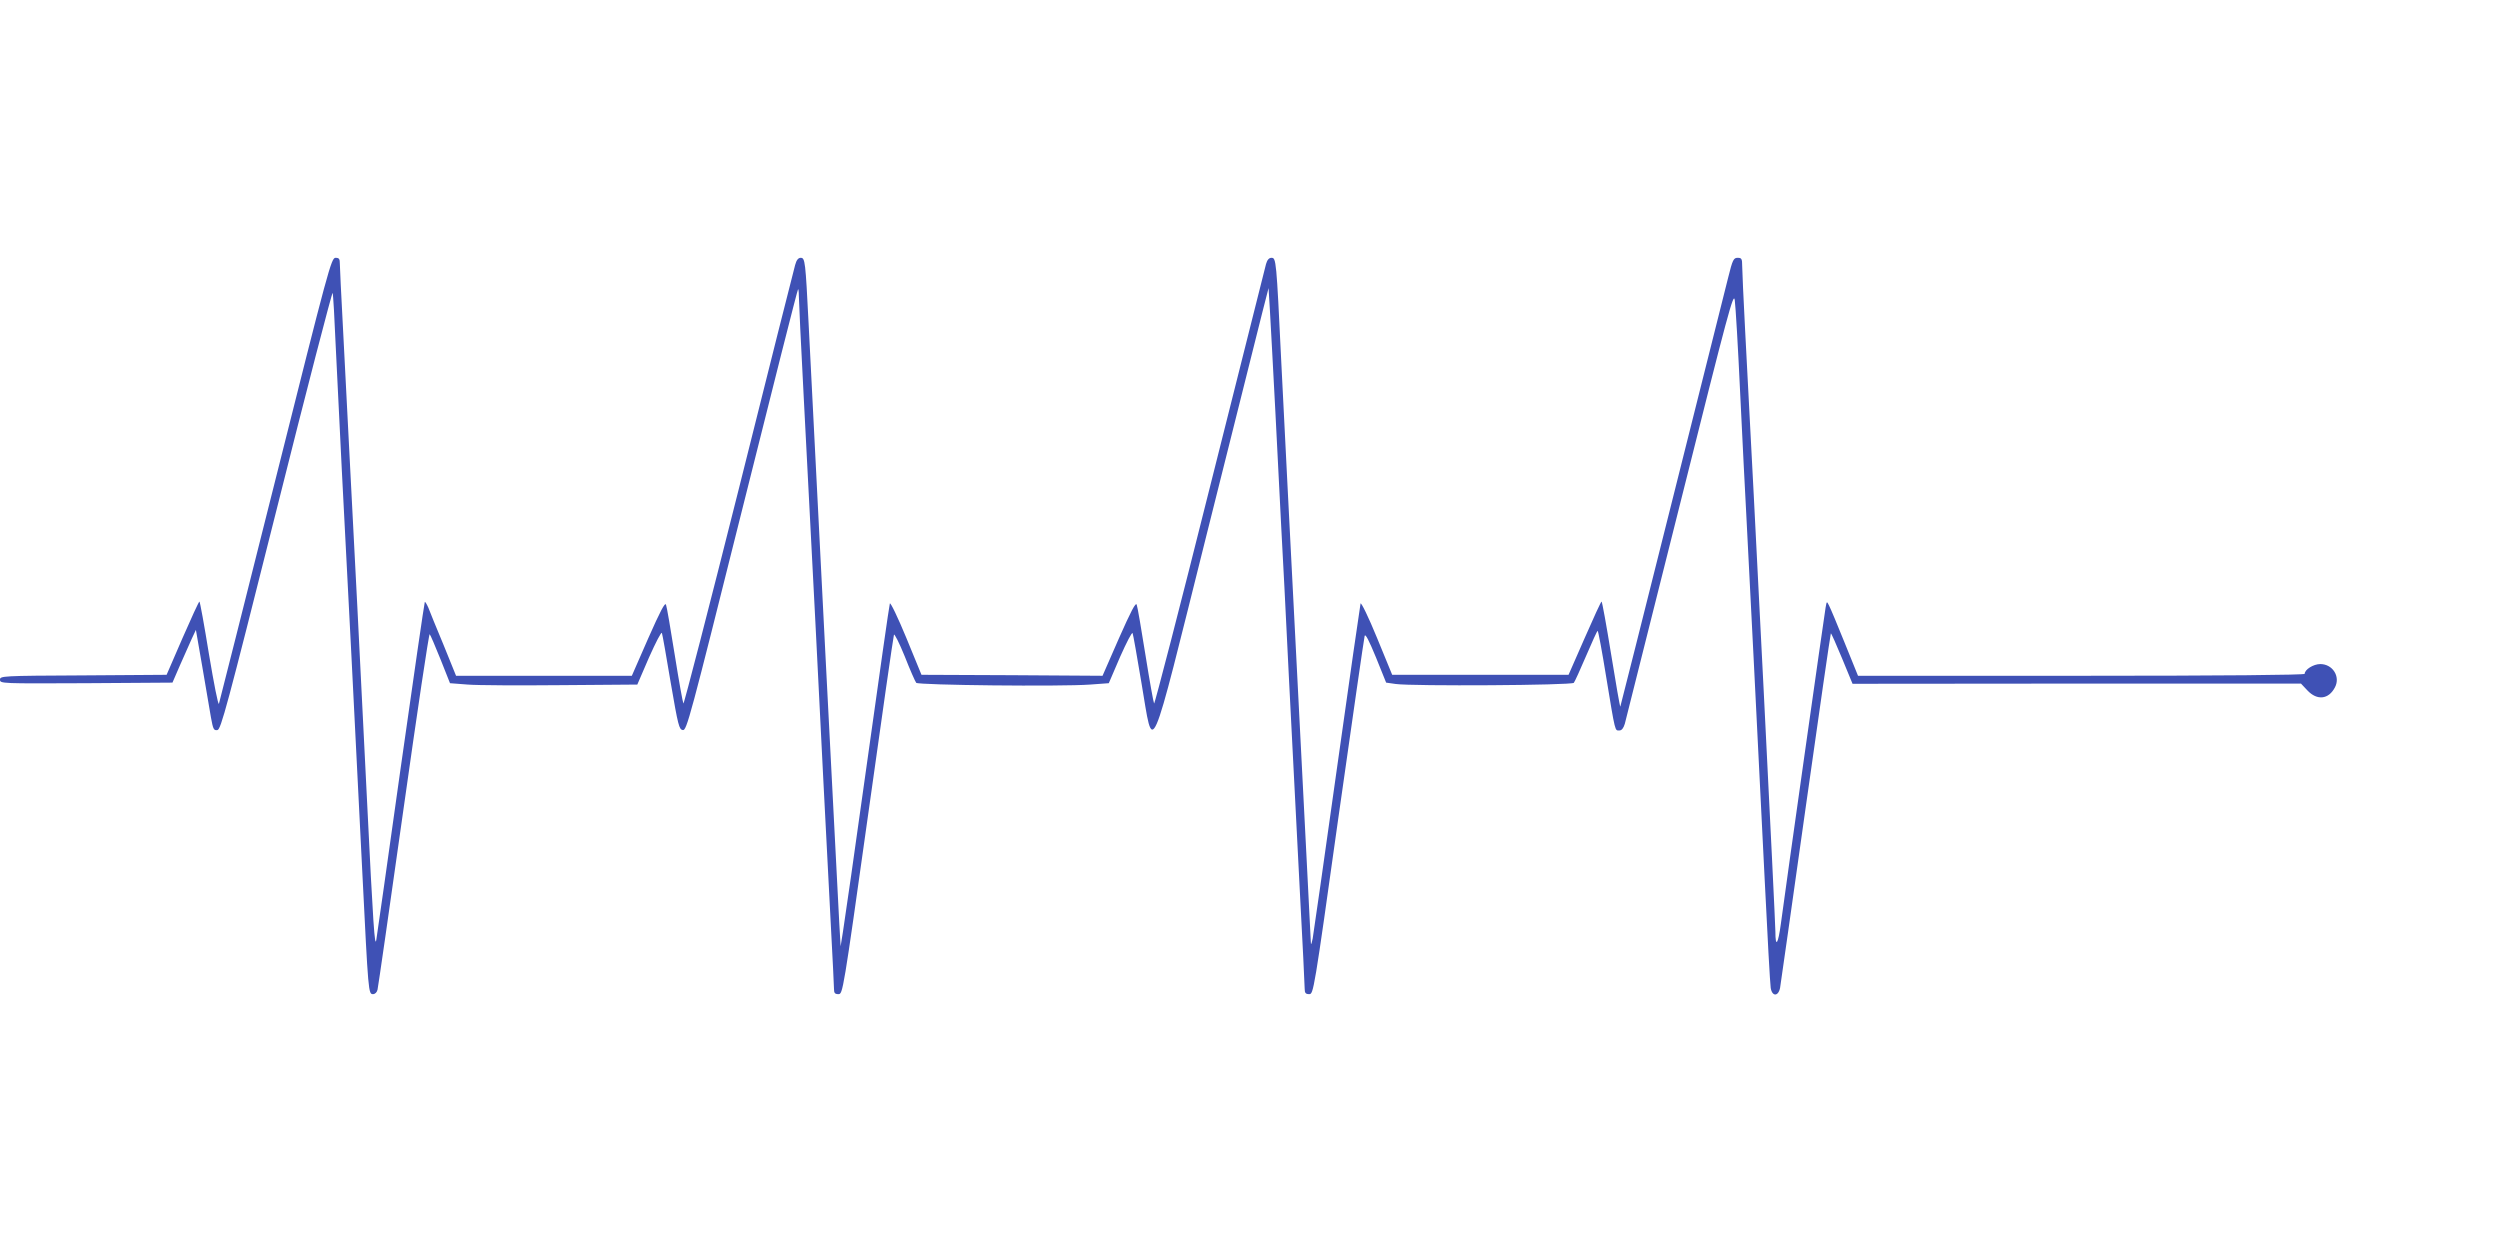 <?xml version="1.0" standalone="no"?>
<!DOCTYPE svg PUBLIC "-//W3C//DTD SVG 20010904//EN"
 "http://www.w3.org/TR/2001/REC-SVG-20010904/DTD/svg10.dtd">
<svg version="1.0" xmlns="http://www.w3.org/2000/svg"
 width="1280pt" height="640pt" viewBox="0 0 1280 640"
 preserveAspectRatio="xMidYMid meet">
<g transform="translate(0,640) scale(0.1,-0.1)"
fill="#3f51b5" stroke="none">
<path d="M1411 3947 c-156 -622 -287 -1140 -290 -1150 -4 -10 -26 104 -51 253
-24 148 -46 270 -49 270 -3 0 -42 -85 -87 -188 l-81 -187 -427 -3 c-418 -2
-426 -3 -426 -22 0 -20 6 -20 441 -18 l442 3 39 90 c22 50 49 110 60 135 l21
45 33 -190 c18 -104 38 -221 44 -258 11 -60 14 -68 33 -65 18 3 47 109 303
1128 155 619 285 1118 287 1110 3 -8 10 -132 16 -275 7 -143 21 -426 31 -630
24 -447 71 -1379 105 -2060 31 -621 31 -625 55 -625 10 0 20 9 23 23 3 12 63
428 133 925 70 496 130 899 134 895 4 -4 29 -63 56 -130 l48 -121 91 -7 c49
-4 265 -5 479 -3 l389 3 60 139 c34 76 63 133 66 125 3 -8 23 -122 45 -254 38
-221 43 -240 62 -243 20 -3 36 58 303 1125 155 620 284 1130 287 1132 2 2 4
-12 4 -32 0 -20 11 -254 25 -519 41 -794 44 -851 60 -1158 8 -162 26 -520 40
-795 14 -275 32 -623 40 -774 8 -151 15 -287 15 -303 0 -22 4 -28 23 -28 22 0
24 8 151 913 70 501 130 919 133 927 2 8 27 -41 55 -110 27 -69 54 -130 59
-136 10 -12 740 -20 890 -9 l96 7 58 135 c33 74 61 129 64 121 3 -7 23 -121
45 -253 64 -374 34 -441 335 762 139 554 267 1064 284 1133 l32 125 7 -115 c4
-63 16 -297 28 -520 11 -223 25 -488 30 -590 6 -102 24 -455 40 -785 17 -330
42 -814 55 -1075 14 -261 25 -488 25 -503 0 -21 5 -27 23 -27 22 0 24 7 150
907 71 500 131 917 134 927 4 13 22 -23 58 -110 l52 -129 49 -7 c85 -12 903
-7 912 6 5 6 33 68 63 138 30 70 56 128 59 128 3 0 23 -107 44 -238 47 -286
44 -272 67 -272 12 0 21 11 28 34 5 19 132 526 283 1126 249 994 274 1087 280
1043 4 -26 17 -244 28 -483 12 -239 25 -516 31 -615 11 -213 58 -1129 94
-1865 14 -289 28 -540 31 -558 7 -45 39 -45 48 0 3 18 62 433 131 923 69 489
127 891 129 892 2 2 27 -55 57 -127 l54 -131 1148 1 1148 0 33 -35 c50 -53
109 -46 141 16 29 55 -12 119 -75 119 -35 0 -80 -28 -80 -50 0 -6 -419 -10
-1143 -10 l-1144 0 -68 168 c-37 92 -73 178 -80 191 -12 24 -12 24 -18 -10 -6
-33 -206 -1444 -229 -1619 -14 -105 -28 -125 -28 -40 0 54 -108 2208 -155
3080 -8 157 -15 304 -15 328 0 37 -3 42 -23 42 -21 0 -26 -9 -49 -102 -14 -57
-144 -573 -288 -1148 -144 -575 -263 -1046 -264 -1048 -2 -1 -23 119 -47 268
-24 148 -46 270 -49 270 -3 0 -42 -85 -87 -188 l-82 -187 -451 0 -452 0 -78
190 c-43 105 -81 183 -84 175 -2 -8 -57 -388 -121 -845 -64 -456 -120 -848
-124 -870 -8 -36 -9 -37 -10 -10 -1 17 -30 599 -66 1295 -36 696 -74 1447 -85
1670 -25 520 -26 530 -50 530 -13 0 -22 -11 -28 -32 -5 -18 -134 -533 -288
-1145 -153 -612 -282 -1109 -285 -1105 -3 4 -23 115 -44 247 -21 132 -41 249
-45 259 -5 14 -29 -32 -91 -172 l-84 -192 -463 3 -464 2 -78 190 c-43 104 -81
183 -84 175 -3 -8 -55 -373 -116 -810 -61 -437 -117 -829 -124 -870 l-12 -75
-7 120 c-6 101 -123 2392 -157 3070 -16 316 -18 335 -40 335 -13 0 -22 -11
-29 -37 -6 -21 -136 -536 -288 -1145 -153 -609 -281 -1104 -284 -1100 -3 4
-23 115 -44 247 -21 132 -41 249 -45 259 -5 14 -29 -32 -91 -172 l-84 -192
-450 0 -450 0 -64 158 c-36 86 -71 172 -78 191 -8 18 -16 31 -18 29 -2 -2 -58
-386 -124 -853 -66 -468 -121 -861 -124 -875 -8 -54 -17 83 -47 695 -17 347
-40 797 -50 1000 -11 204 -29 552 -40 775 -11 223 -27 529 -35 681 -8 152 -15
290 -15 308 0 26 -4 31 -22 31 -22 0 -35 -49 -307 -1133z"/>
</g>
</svg>
